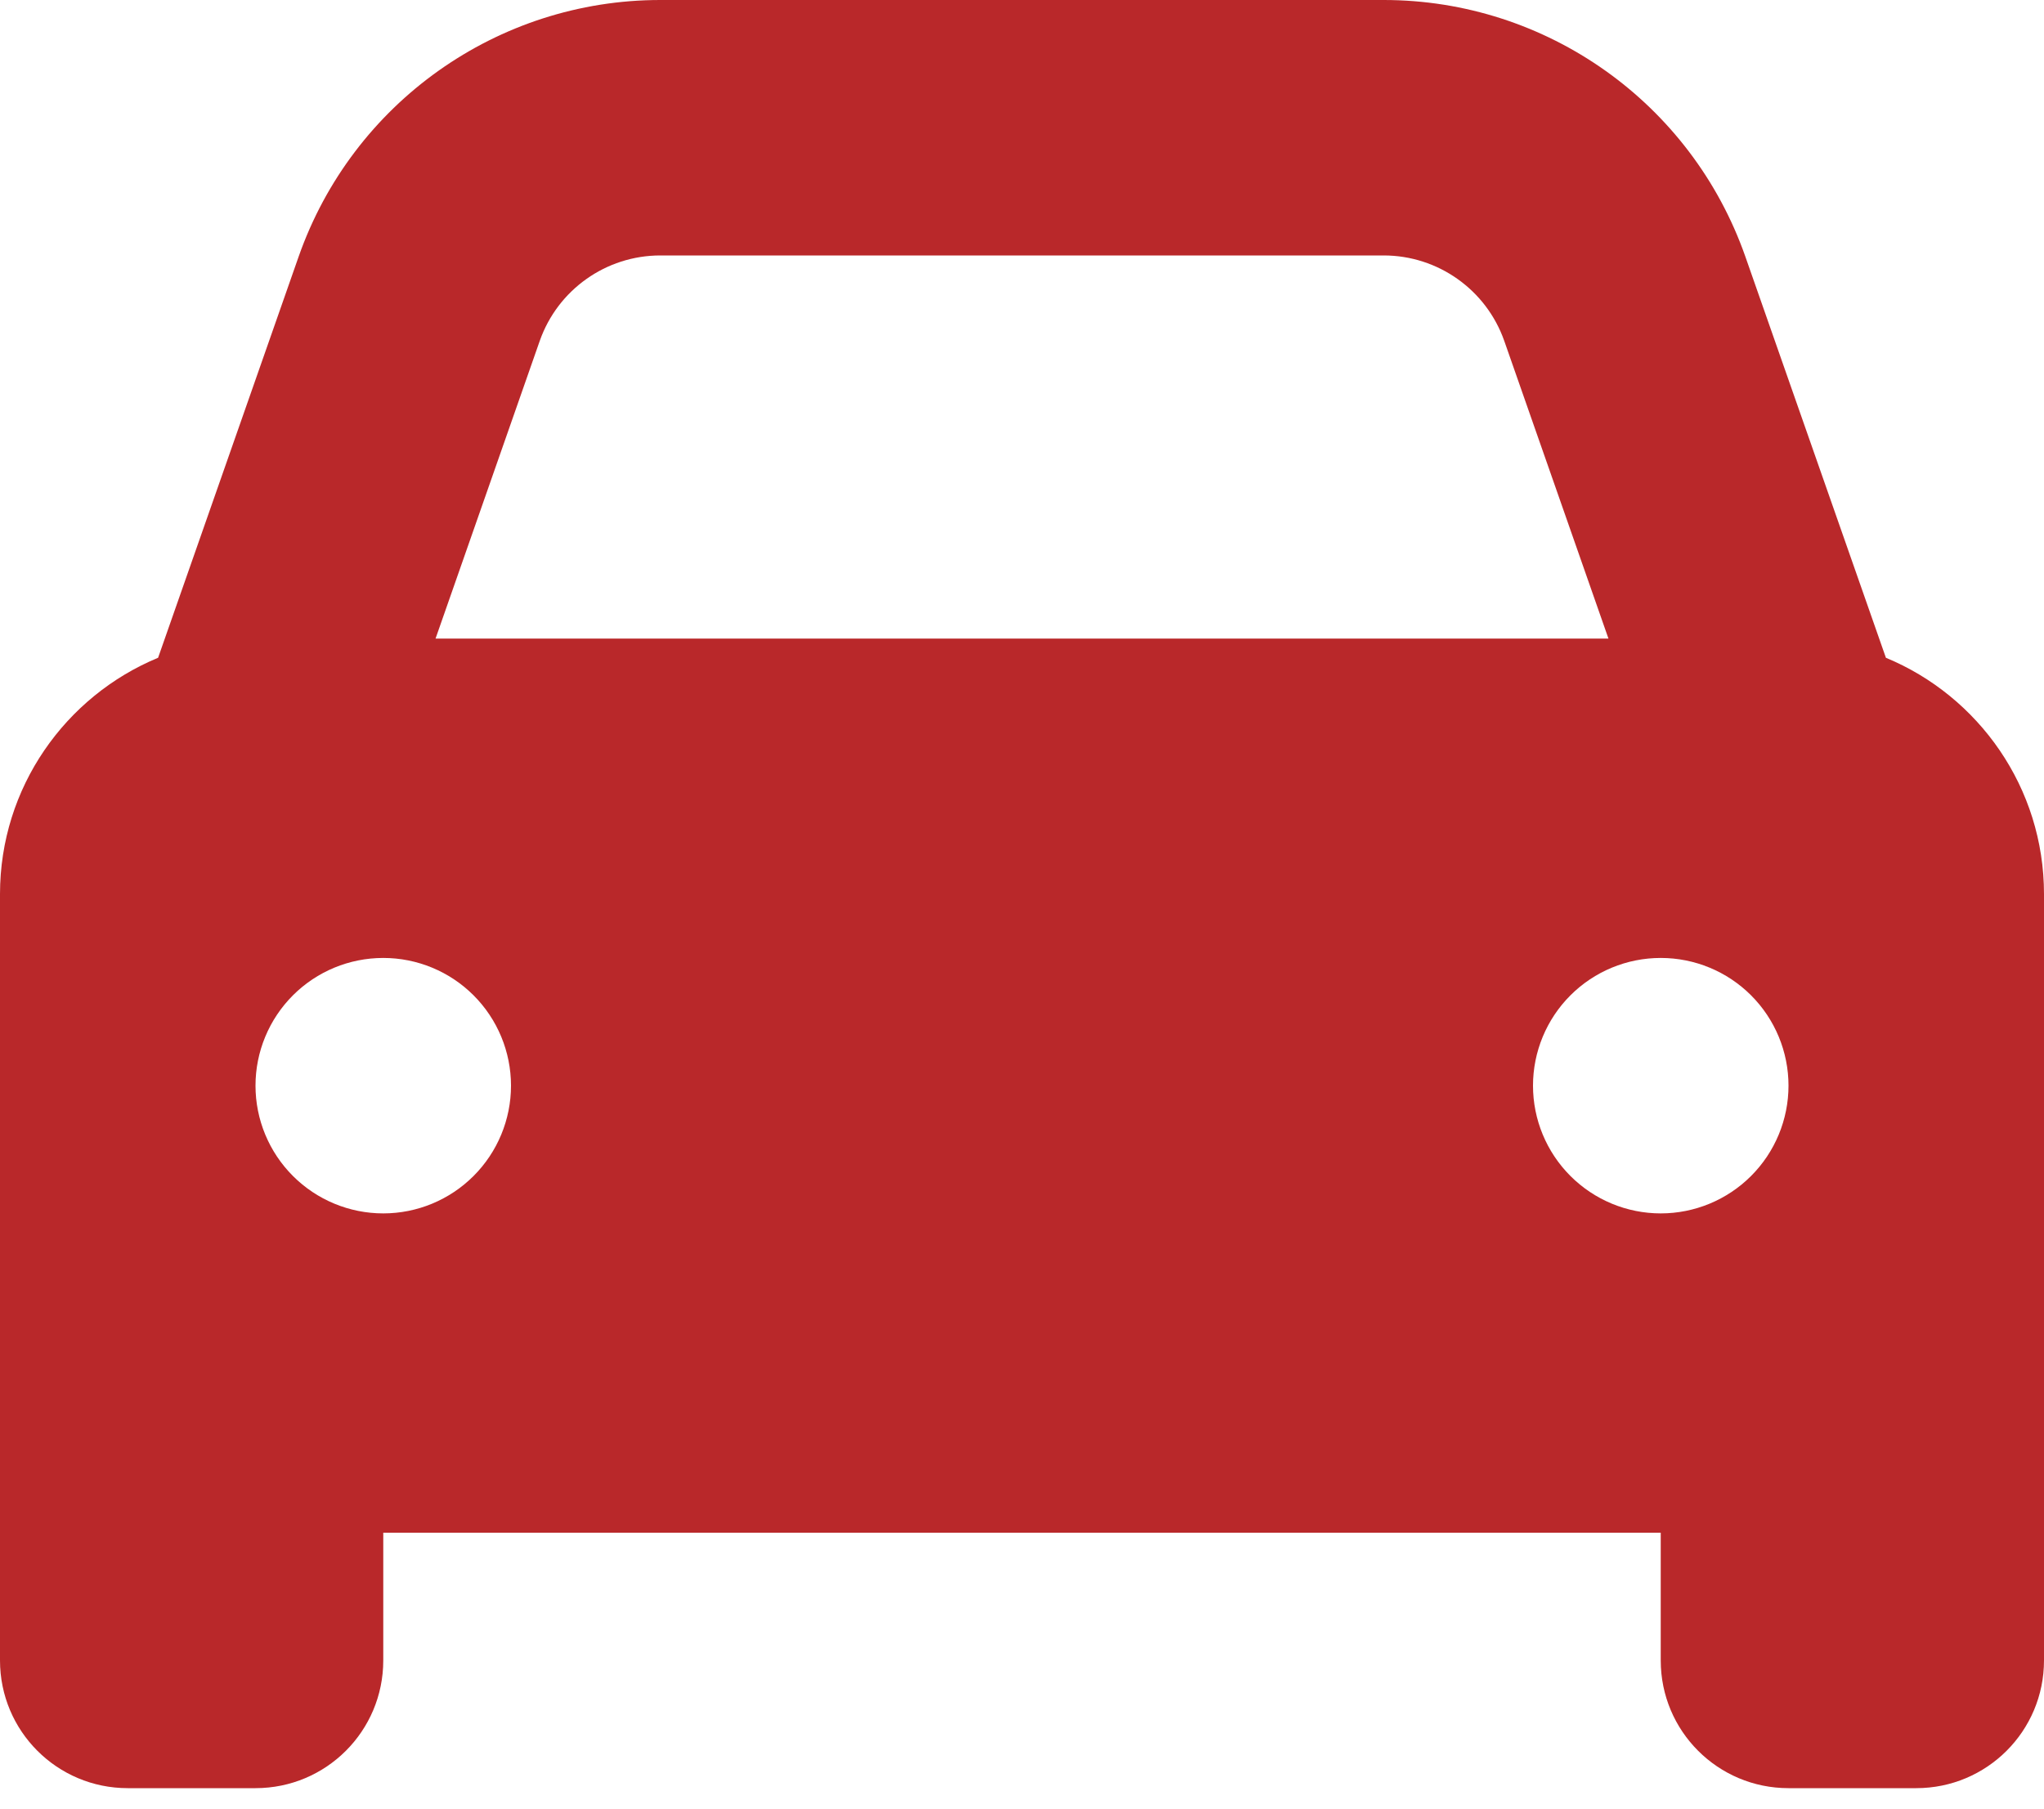 <?xml version="1.0" encoding="UTF-8"?> <svg xmlns="http://www.w3.org/2000/svg" width="61" height="54" viewBox="0 0 61 54" fill="none"><path d="M16.108 10.175L12.998 19.062H48.002L44.892 10.175C44.356 8.65 42.914 7.625 41.294 7.625H19.706C18.085 7.625 16.644 8.65 16.108 10.175ZM4.718 19.634L8.912 7.661C10.52 3.074 14.845 0 19.706 0H41.294C46.155 0 50.48 3.074 52.088 7.661L56.282 19.634C59.046 20.778 61 23.506 61 26.688V49.562C61 51.671 59.296 53.375 57.188 53.375H53.375C51.266 53.375 49.562 51.671 49.562 49.562V45.75H11.438V49.562C11.438 51.671 9.734 53.375 7.625 53.375H3.812C1.704 53.375 0 51.671 0 49.562V26.688C0 23.506 1.954 20.778 4.718 19.634ZM15.25 32.406C15.25 31.395 14.848 30.425 14.133 29.71C13.418 28.995 12.449 28.594 11.438 28.594C10.426 28.594 9.457 28.995 8.742 29.71C8.027 30.425 7.625 31.395 7.625 32.406C7.625 33.417 8.027 34.387 8.742 35.102C9.457 35.817 10.426 36.219 11.438 36.219C12.449 36.219 13.418 35.817 14.133 35.102C14.848 34.387 15.25 33.417 15.25 32.406ZM49.562 36.219C50.574 36.219 51.543 35.817 52.258 35.102C52.973 34.387 53.375 33.417 53.375 32.406C53.375 31.395 52.973 30.425 52.258 29.71C51.543 28.995 50.574 28.594 49.562 28.594C48.551 28.594 47.582 28.995 46.867 29.71C46.152 30.425 45.75 31.395 45.75 32.406C45.75 33.417 46.152 34.387 46.867 35.102C47.582 35.817 48.551 36.219 49.562 36.219Z" fill="#B9282A"></path></svg> 